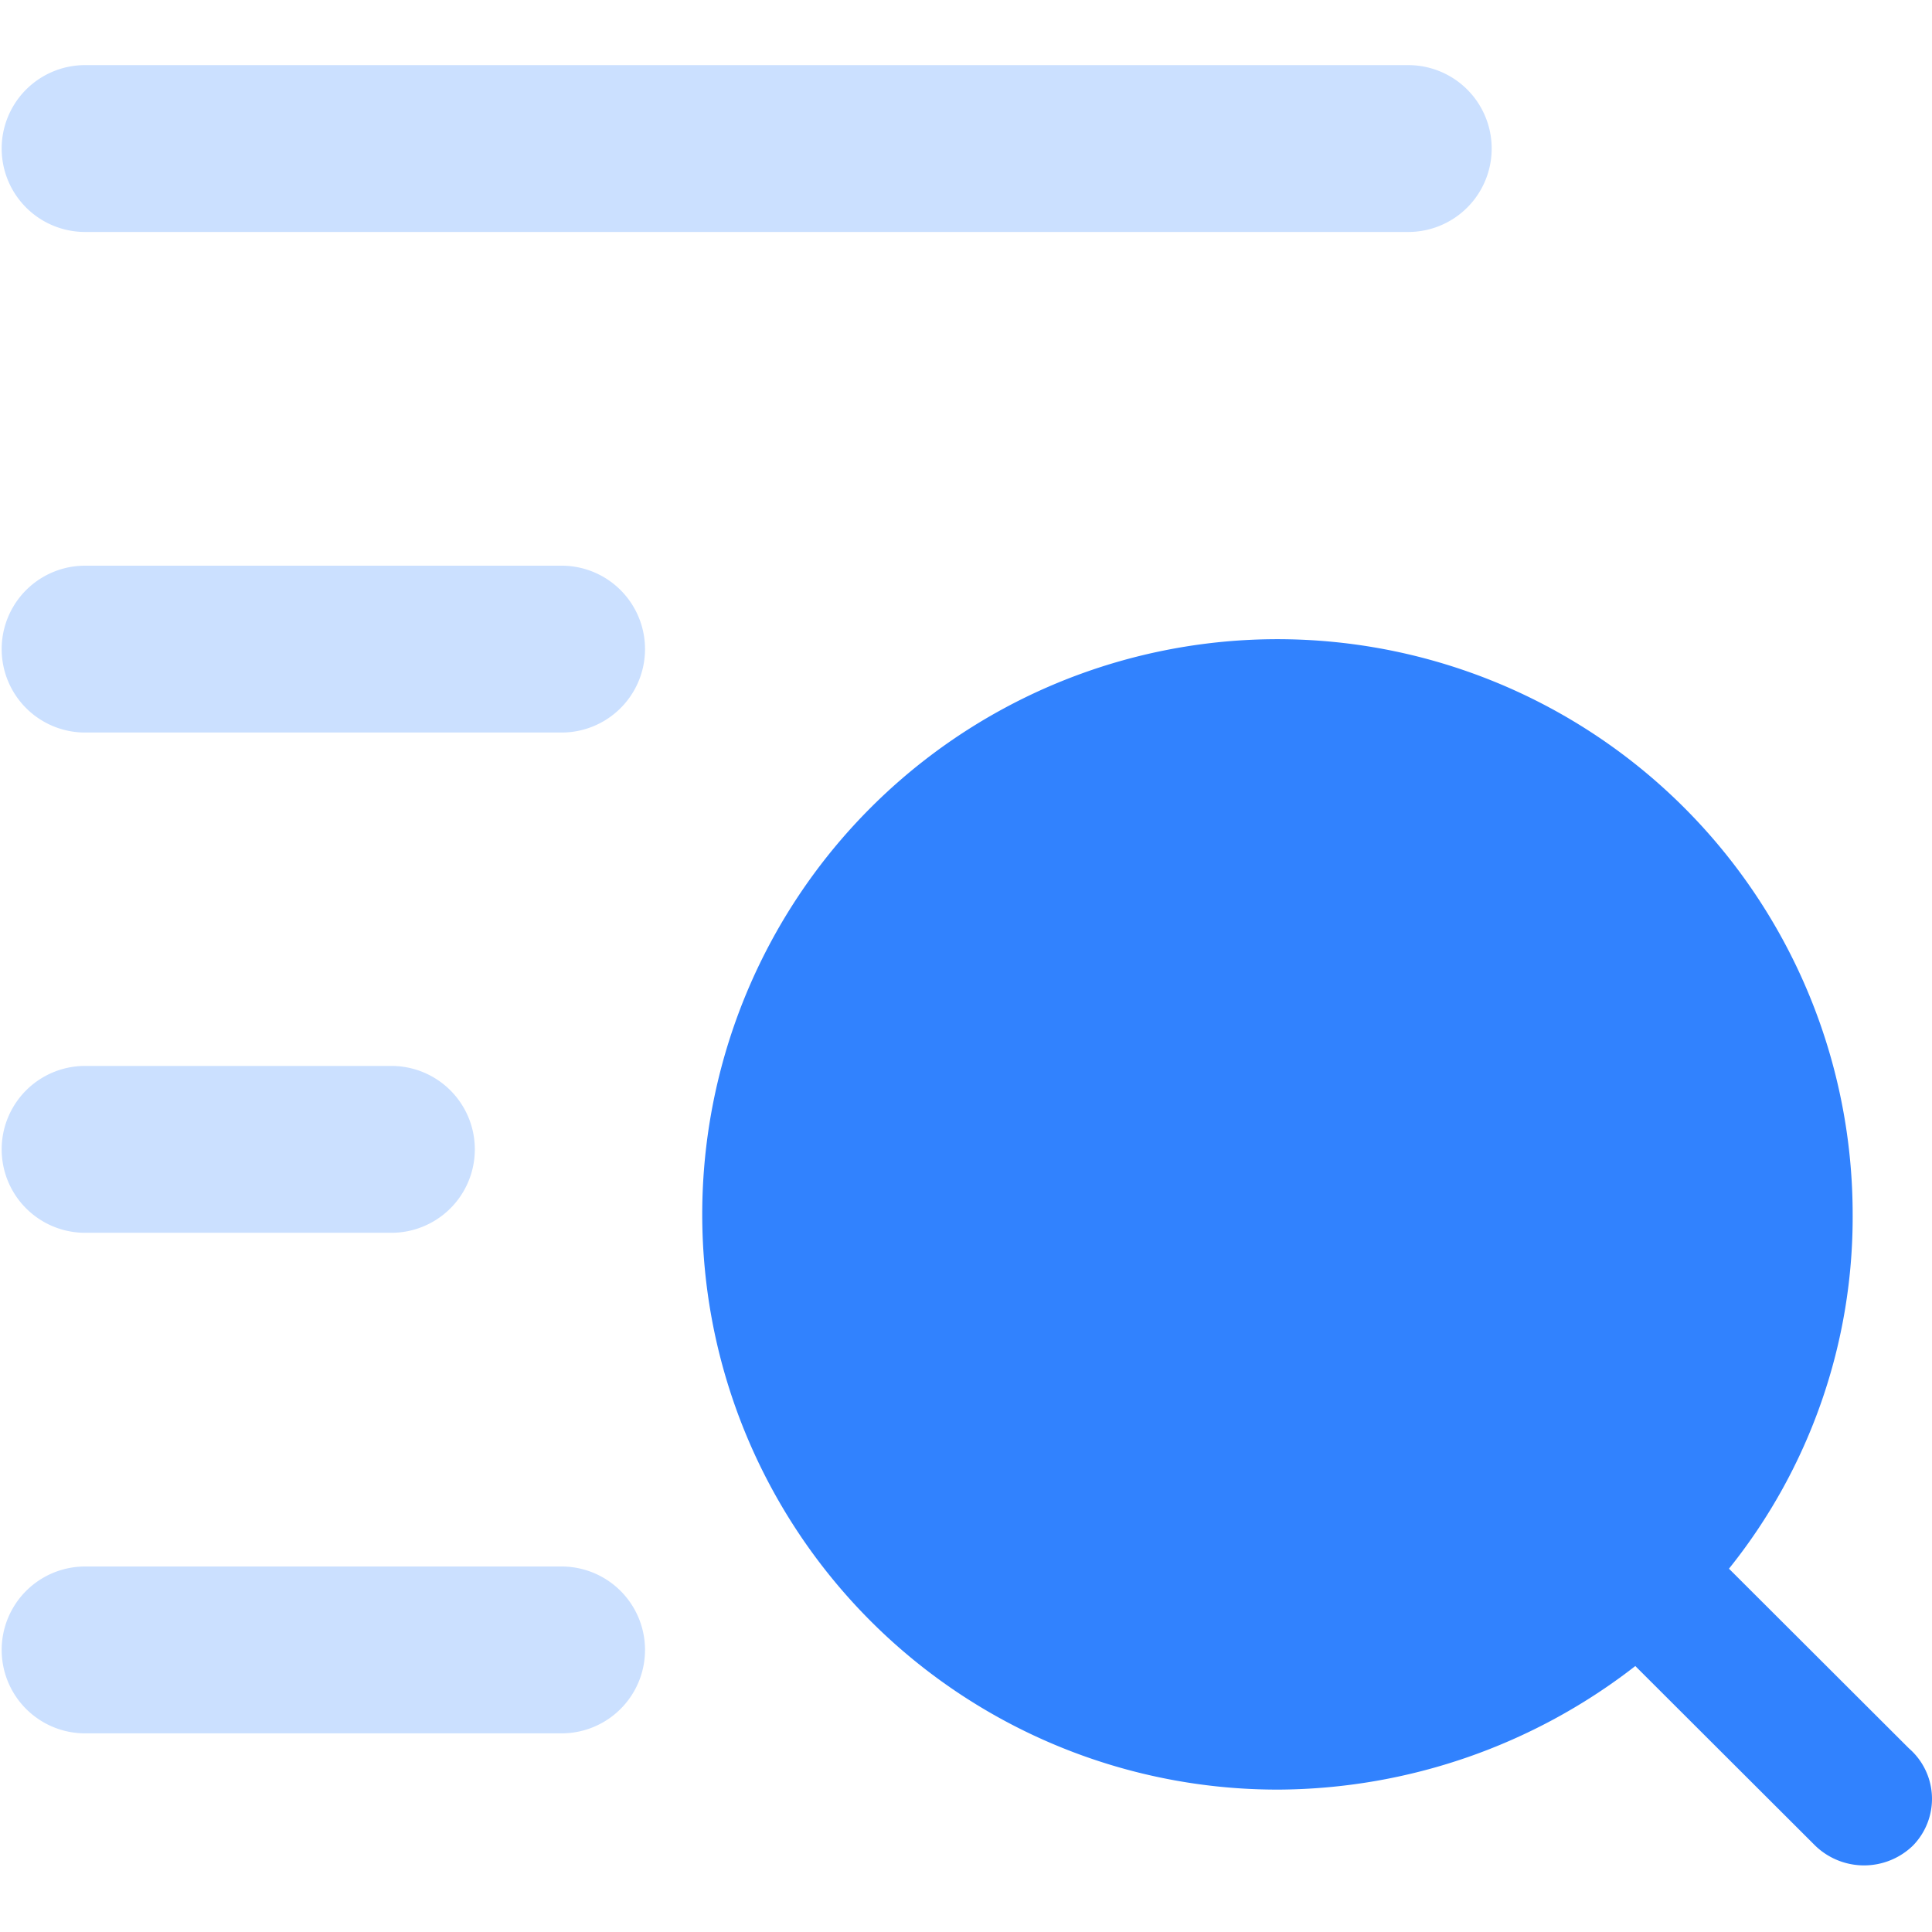 <svg id="微信搜索" xmlns="http://www.w3.org/2000/svg" width="44" height="44" viewBox="0 0 44 44">
<defs>
    <style>
      .cls-1 {
        fill: #3182fe;
      }

      .cls-1, .cls-2 {
        fill-rule: evenodd;
      }

      .cls-2 {
        fill: #cbe0ff;
      }
    </style>
  </defs>
  <path id="形状_585_拷贝_6" data-name="形状 585 拷贝 6" class="cls-1" d="M981.476,759.334l-4.1-4.093a12.789,12.789,0,0,0,2.817-8.1,13.1,13.1,0,1,0-13.059,13.131,13.34,13.34,0,0,0,8.109-2.814l4.1,4.093a1.6,1.6,0,0,0,2.219,0,1.522,1.522,0,0,0-.086-2.217h0Z" transform="translate(-938 -719.515)"/>
  <path id="_" data-name="\" class="cls-2" d="M939.938,747.591h6.976a1.9,1.9,0,1,0,0-3.8h-6.976a1.9,1.9,0,1,0,0,3.8h0Zm0-22.793h30.134a1.9,1.9,0,1,0,0-3.8H939.938a1.9,1.9,0,1,0,0,3.8h0Zm10.852,7.6H939.938a1.9,1.9,0,1,0,0,3.8H950.79a1.9,1.9,0,1,0,0-3.8h0Zm0,22.793H939.938a1.9,1.9,0,1,0,0,3.8H950.79a1.9,1.9,0,1,0,0-3.8h0Zm0,0" transform="translate(-938 -719.515)"/>
</svg>
